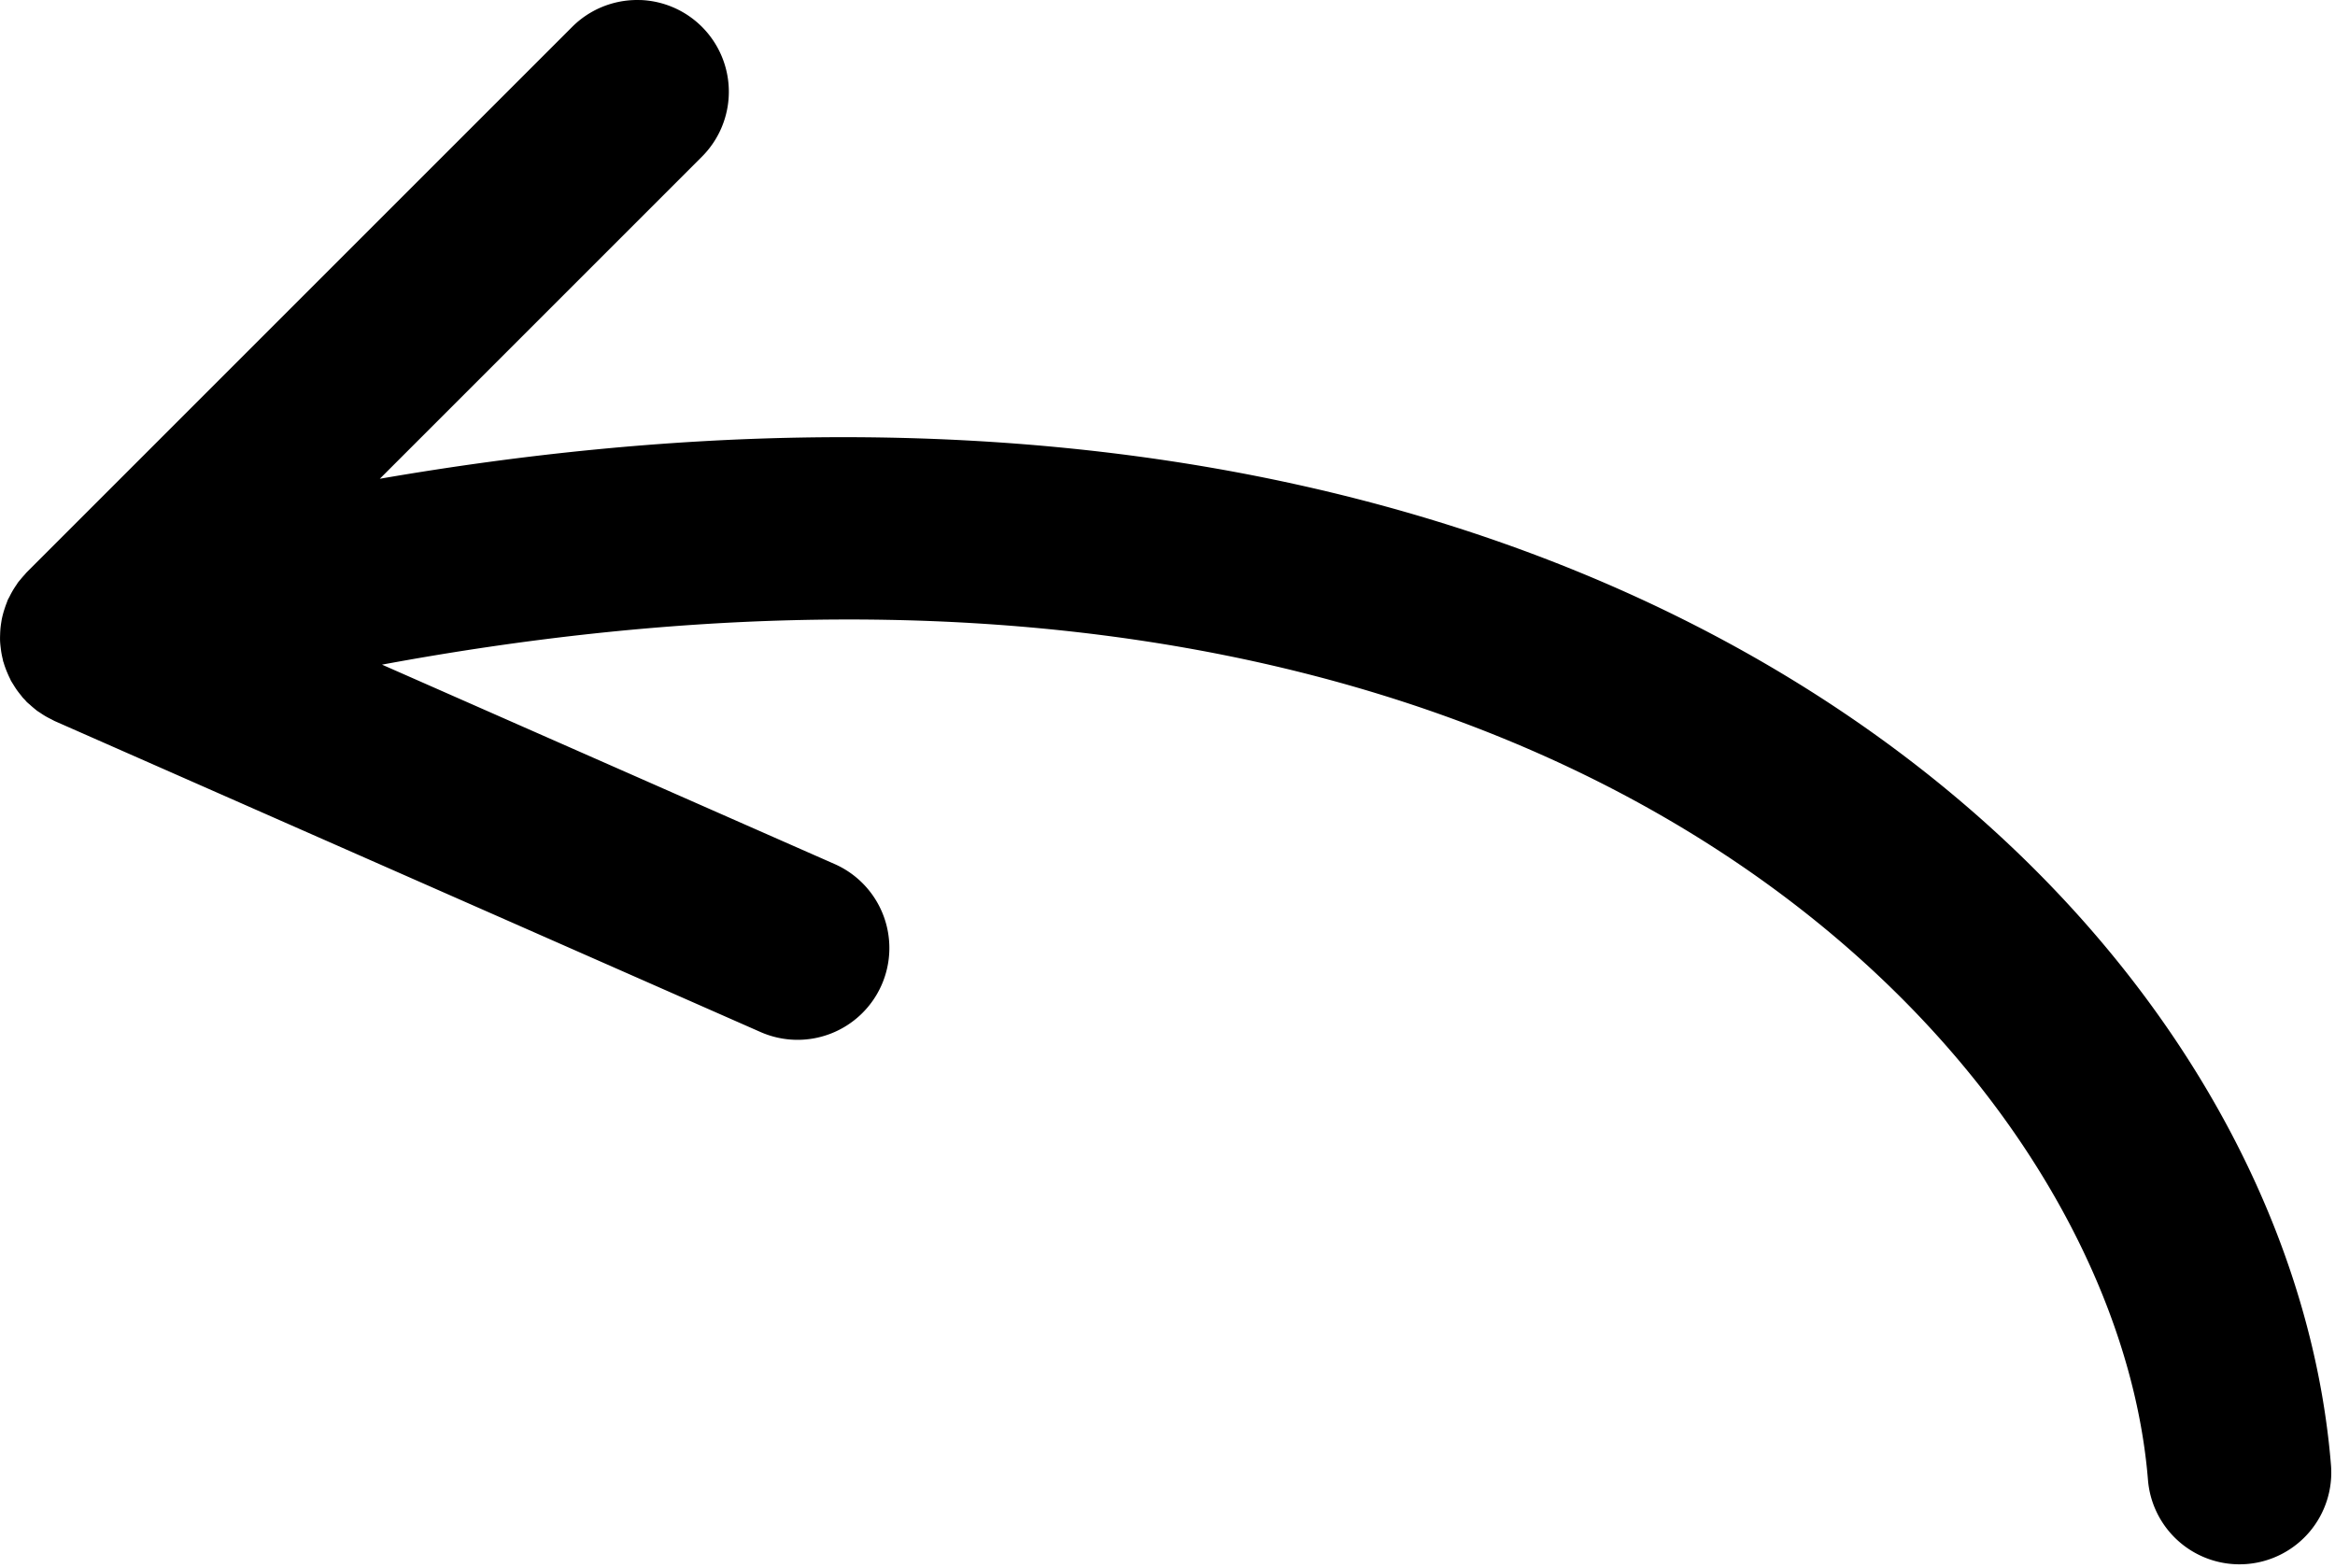 <?xml version="1.0" encoding="UTF-8"?><svg xmlns="http://www.w3.org/2000/svg" xmlns:xlink="http://www.w3.org/1999/xlink" height="89.0" preserveAspectRatio="xMidYMid meet" version="1.0" viewBox="-0.0 -0.0 132.5 89.0" width="132.5" zoomAndPan="magnify"><g id="change1_1"><path d="m36.346 0.004a5.21 5.21 0 0 0-1.543 0.174 5.21 5.21 0 0 0-2.335 1.348l-30.949 30.949a5.21 5.21 0 0 0-0.126 0.145 5.21 5.21 0 0 0-0.234 0.27 5.21 5.21 0 0 0-0.144 0.174 5.21 5.21 0 0 0-0.056 0.087 5.21 5.21 0 0 0-0.041 0.063 5.21 5.21 0 0 0-0.192 0.299 5.21 5.21 0 0 0-0.19 0.356 5.21 5.21 0 0 0-0.1 0.187 5.21 5.21 0 0 0-0.008 0.023 5.21 5.21 0 0 0-0.025 0.07 5.21 5.21 0 0 0-0.018 0.051 5.21 5.21 0 0 0-0.123 0.343 5.21 5.21 0 0 0-0.107 0.363 5.21 5.21 0 0 0-0.056 0.244 5.21 5.21 0 0 0-0.025 0.156 5.21 5.21 0 0 0-0.045 0.33 5.21 5.21 0 0 0-0.022 0.37 5.21 5.21 0 0 0-0.005 0.311 5.21 5.21 0 0 0 0.005 0.116 5.21 5.21 0 0 0 0.031 0.314 5.21 5.21 0 0 0 0.053 0.368 5.21 5.21 0 0 0 0.071 0.318 5.21 5.21 0 0 0 0.015 0.094 5.21 5.21 0 0 0 0.024 0.06 5.21 5.21 0 0 0 0.078 0.244 5.21 5.21 0 0 0 0.136 0.349 5.21 5.21 0 0 0 0.153 0.334 5.21 5.21 0 0 0 0.015 0.034 5.21 5.21 0 0 0 0.036 0.079 5.21 5.21 0 0 0 0.133 0.215 5.21 5.21 0 0 0 0.198 0.308 5.21 5.21 0 0 0 0.231 0.3 5.21 5.21 0 0 0 0.038 0.049 5.21 5.21 0 0 0 0.07 0.091 5.21 5.21 0 0 0 0.129 0.133 5.21 5.21 0 0 0 0.102 0.117 5.21 5.21 0 0 0 0.171 0.148 5.21 5.21 0 0 0 0.273 0.236 5.21 5.21 0 0 0 0.148 0.121 5.21 5.21 0 0 0 0.078 0.05 5.21 5.21 0 0 0 0.084 0.054 5.21 5.21 0 0 0 0.301 0.194 5.21 5.21 0 0 0 0.339 0.179 5.21 5.21 0 0 0 0.189 0.1l0.037 0.016a5.21 5.21 0 0 0 0.002 7.8e-4l40.015 17.631a5.21 5.21 0 0 0 6.868-2.667 5.21 5.21 0 0 0-2.667-6.868l-25.681-11.315c66.321-12.283 98.269 22.311 100.21 46.27a5.21 5.21 0 0 0 5.614 4.771 5.21 5.21 0 0 0 4.771-5.614c-2.267-27.909-32.459-59.298-86.913-58.313-7.48 0.135-15.421 0.887-23.807 2.337l18.28-18.28a5.21 5.21 0 0 0 0-7.368 5.21 5.21 0 0 0-3.49-1.522z"/></g></svg>